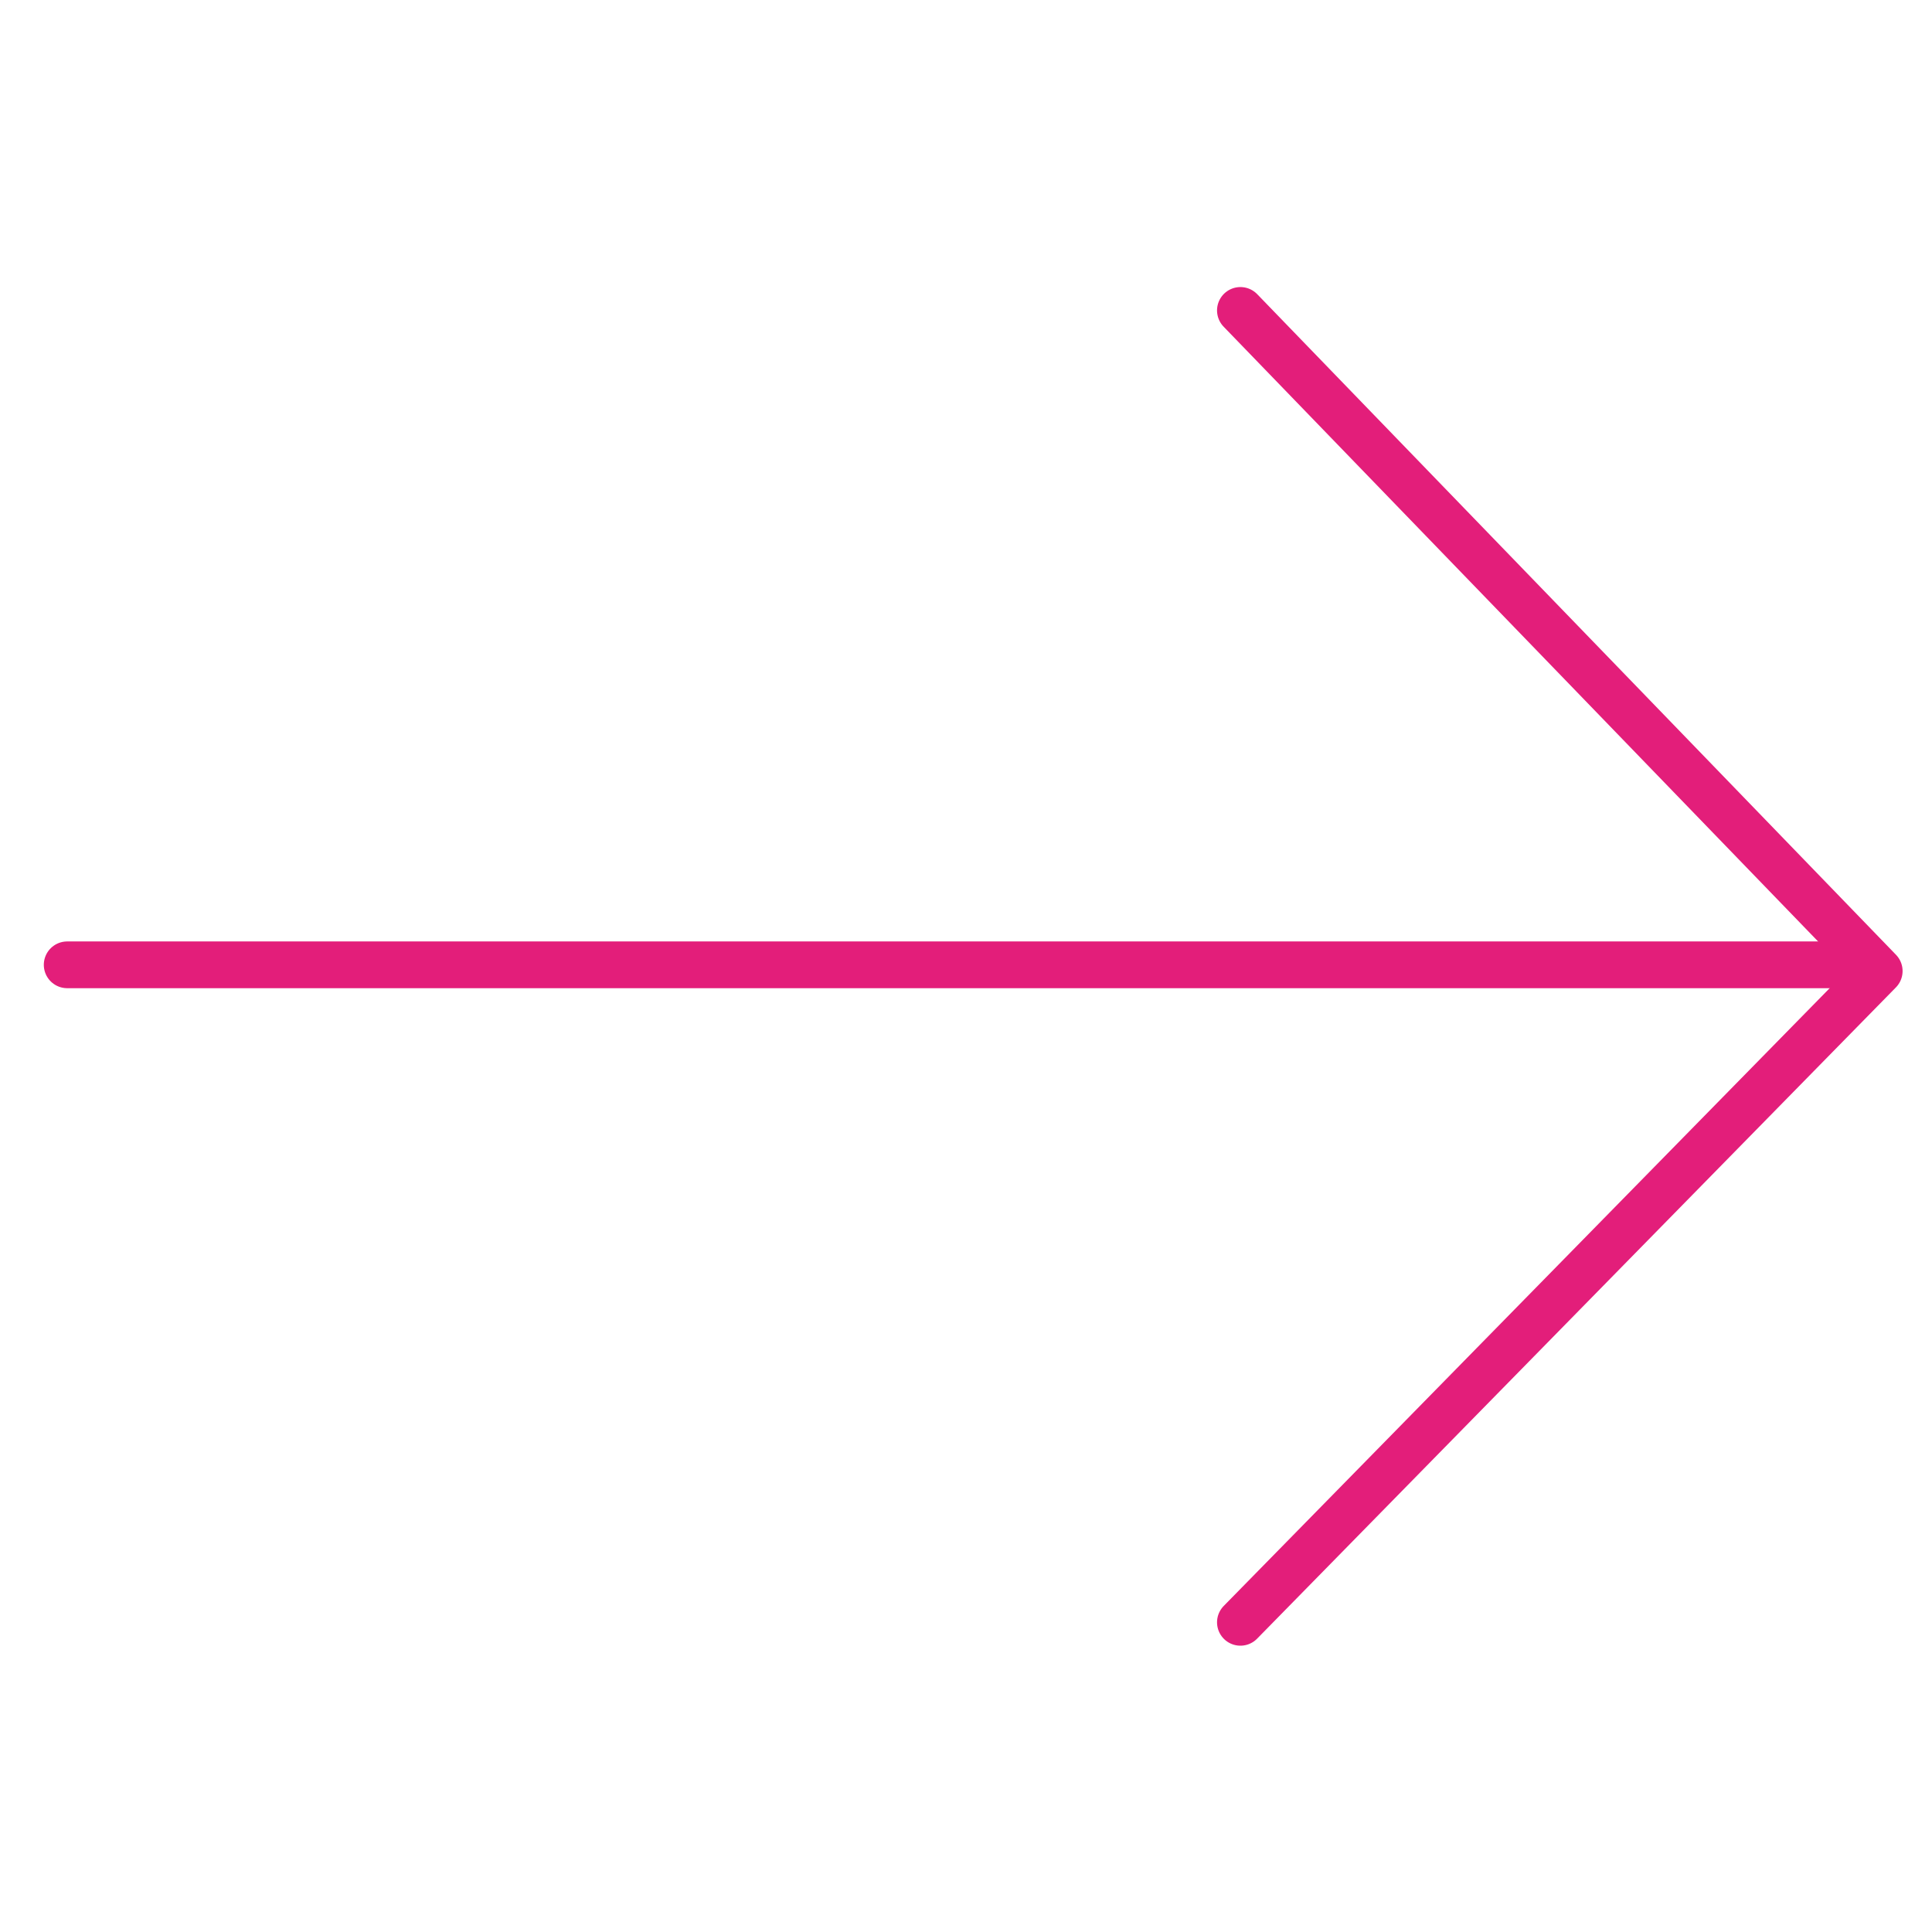 <?xml version="1.0" encoding="utf-8"?>
<!-- Generator: Adobe Illustrator 21.0.0, SVG Export Plug-In . SVG Version: 6.00 Build 0)  -->
<svg version="1.1" id="Vrstva_1" xmlns="http://www.w3.org/2000/svg" xmlns:xlink="http://www.w3.org/1999/xlink" x="0px" y="0px"
	 viewBox="0 0 62 62" style="enable-background:new 0 0 62 62;" xml:space="preserve">
<style type="text/css">
	.st0{fill:none;stroke:#E31E7A;stroke-width:1.5;stroke-linecap:round;stroke-linejoin:round;}
	.st1{fill:none;stroke:#E31E7A;stroke-width:1.5;stroke-linecap:round;}
</style>
<g id="Group_548" transform="translate(1227 4004) rotate(180)">
	<g id="Group_672" transform="translate(-3.984 -1.715)">
		<g id="Group_671" transform="translate(1188.228 3964.553)">
			<g id="Group_202" transform="translate(13.35)">
				<path id="Path_157" class="st0" d="M-10.4,31.2L-30.9,10l20.5-20.9"/>
			</g>
			<path id="Path_253" class="st1" d="M40.6,10.2h-57.2"/>
		</g>
	</g>
</g>
</svg>
